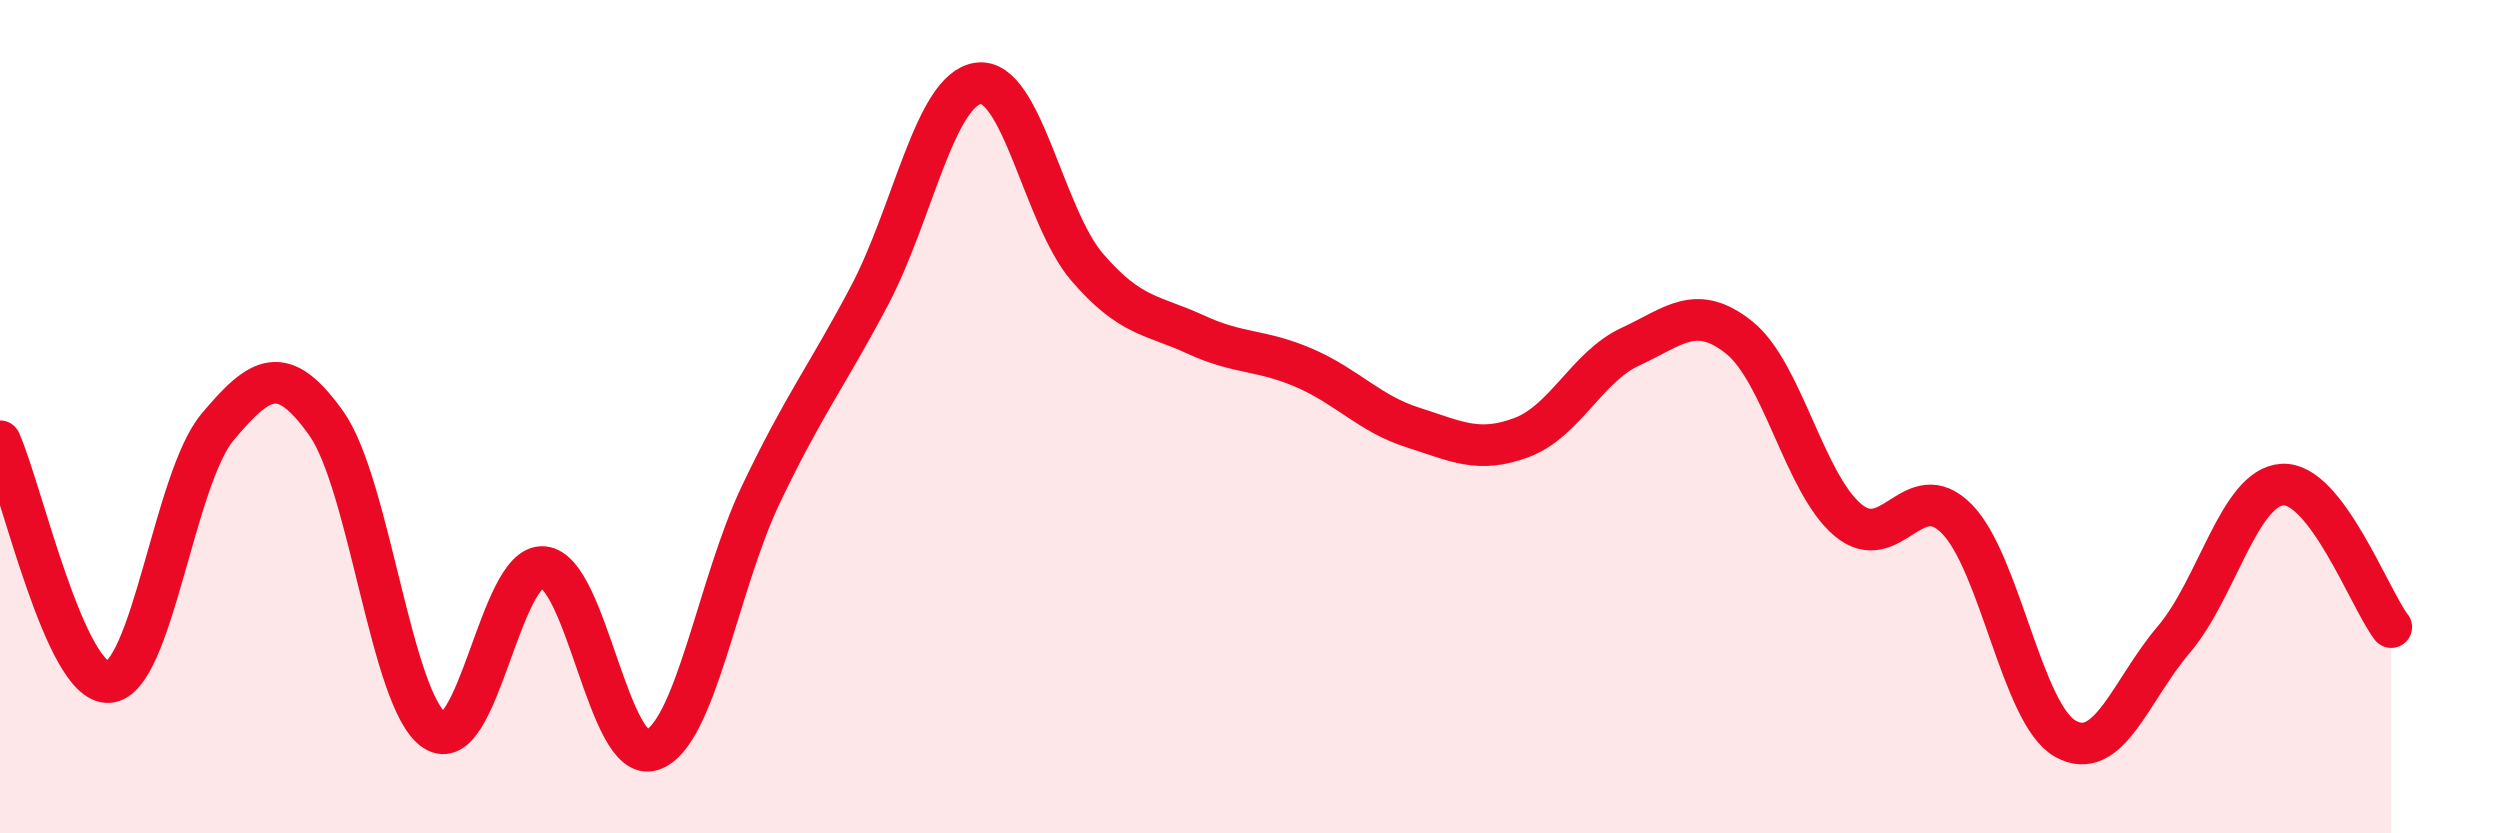 
    <svg width="60" height="20" viewBox="0 0 60 20" xmlns="http://www.w3.org/2000/svg">
      <path
        d="M 0,10.59 C 0.52,11.75 1.57,16.44 2.61,16.37 C 3.65,16.3 4.18,11.49 5.22,10.25 C 6.26,9.01 6.79,8.7 7.83,10.16 C 8.87,11.62 9.39,16.84 10.43,17.53 C 11.47,18.22 12,13.52 13.04,13.61 C 14.08,13.7 14.61,18.35 15.65,18 C 16.69,17.65 17.22,14.05 18.26,11.87 C 19.3,9.69 19.83,9.06 20.87,7.09 C 21.91,5.12 22.44,2.14 23.48,2 C 24.52,1.86 25.05,5.2 26.09,6.41 C 27.13,7.62 27.66,7.55 28.7,8.03 C 29.74,8.51 30.26,8.38 31.3,8.83 C 32.34,9.28 32.87,9.93 33.91,10.26 C 34.95,10.59 35.48,10.89 36.52,10.5 C 37.56,10.11 38.09,8.8 39.13,8.32 C 40.17,7.84 40.7,7.27 41.74,8.1 C 42.78,8.93 43.31,11.61 44.35,12.48 C 45.39,13.35 45.92,11.4 46.96,12.45 C 48,13.5 48.53,17.15 49.57,17.73 C 50.61,18.31 51.13,16.57 52.17,15.35 C 53.21,14.13 53.74,11.69 54.78,11.63 C 55.82,11.57 56.87,14.37 57.39,15.05L57.39 20L0 20Z"
        fill="#EB0A25"
        opacity="0.1"
        stroke-linecap="round"
        stroke-linejoin="round"
      />
      <path
        d="M 0,10.59 C 0.52,11.75 1.57,16.44 2.61,16.37 C 3.65,16.3 4.18,11.49 5.22,10.25 C 6.26,9.01 6.79,8.7 7.83,10.16 C 8.87,11.62 9.39,16.84 10.43,17.53 C 11.47,18.22 12,13.52 13.04,13.61 C 14.08,13.7 14.61,18.35 15.65,18 C 16.69,17.65 17.22,14.05 18.26,11.87 C 19.3,9.69 19.83,9.06 20.87,7.09 C 21.91,5.12 22.44,2.14 23.48,2 C 24.52,1.86 25.05,5.2 26.09,6.41 C 27.13,7.62 27.66,7.55 28.7,8.03 C 29.74,8.51 30.26,8.38 31.3,8.83 C 32.34,9.28 32.87,9.93 33.91,10.26 C 34.95,10.59 35.48,10.89 36.52,10.5 C 37.56,10.11 38.09,8.8 39.13,8.32 C 40.17,7.84 40.7,7.27 41.74,8.1 C 42.78,8.93 43.31,11.61 44.35,12.48 C 45.39,13.35 45.92,11.4 46.96,12.45 C 48,13.5 48.53,17.15 49.57,17.73 C 50.61,18.31 51.13,16.57 52.17,15.35 C 53.21,14.13 53.74,11.69 54.78,11.63 C 55.82,11.57 56.87,14.37 57.39,15.05"
        stroke="#EB0A25"
        stroke-width="1"
        fill="none"
        stroke-linecap="round"
        stroke-linejoin="round"
      />
    </svg>
  